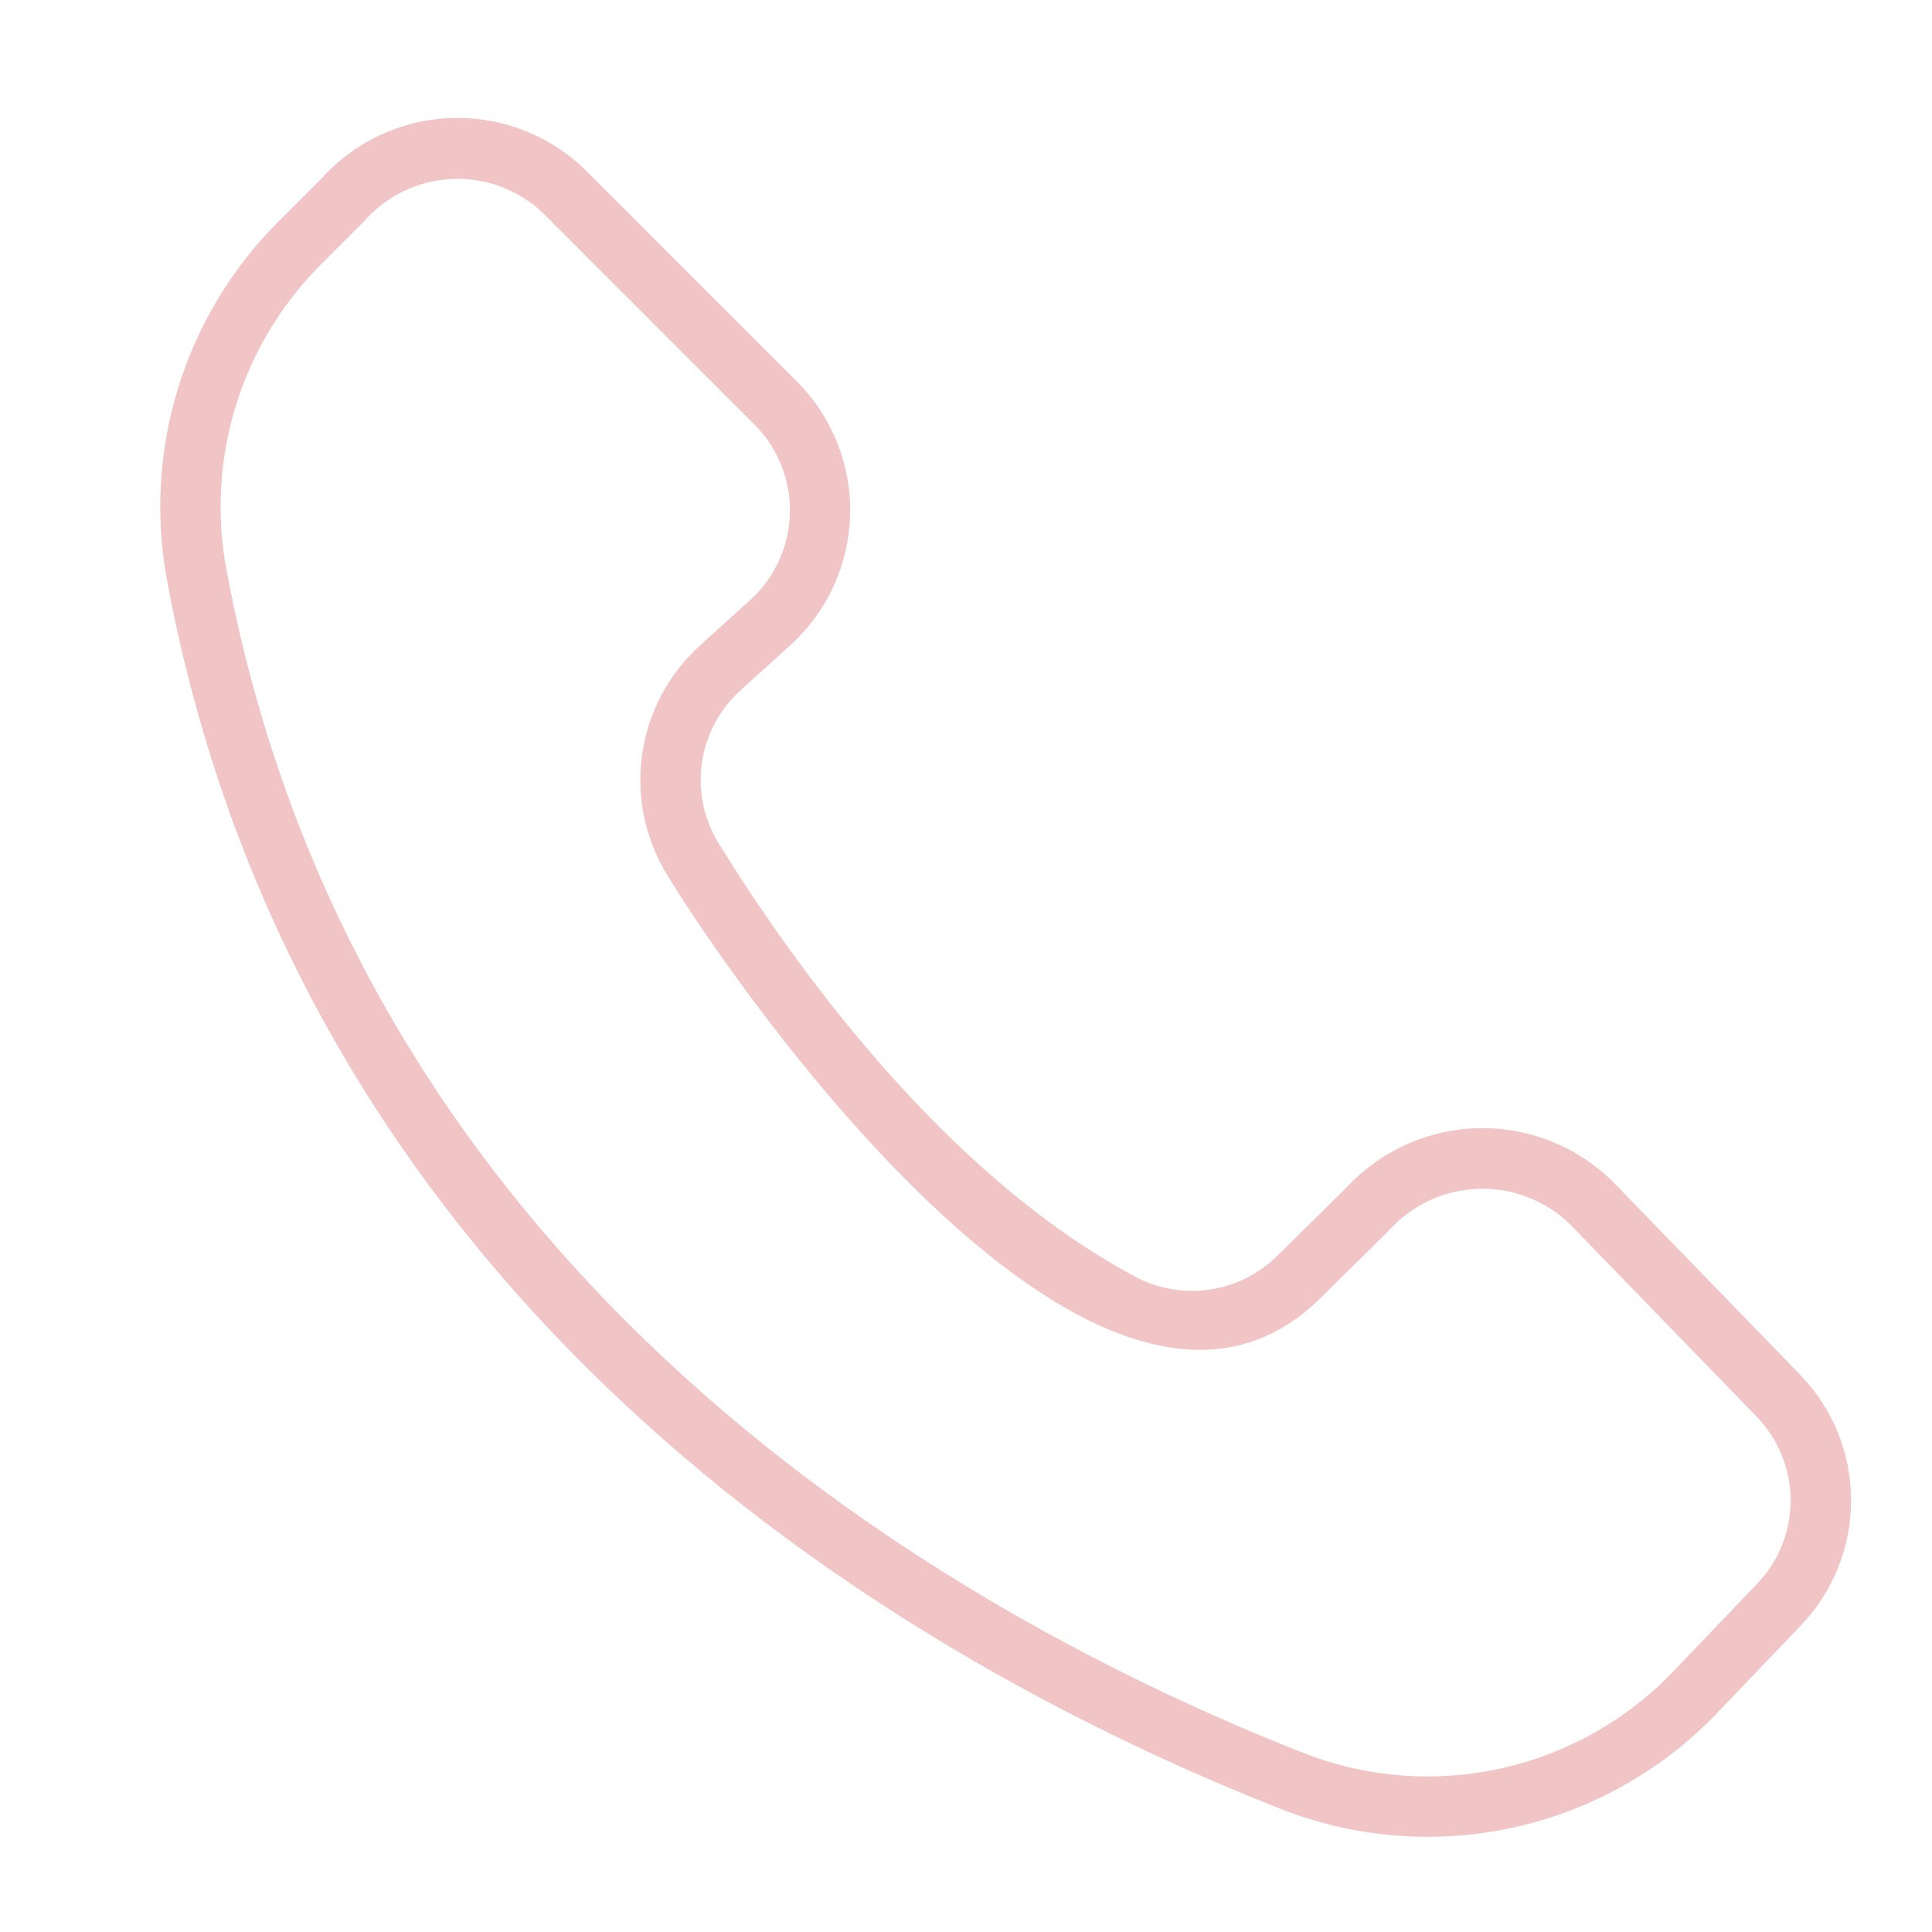 <svg width="210" height="210" viewBox="0 0 210 210" fill="none" xmlns="http://www.w3.org/2000/svg">
<path d="M175.298 128.435C173.371 126.532 171.079 125.037 168.561 124.04C166.043 123.043 163.35 122.563 160.642 122.63C157.935 122.696 155.268 123.308 152.803 124.428C150.337 125.549 148.122 127.154 146.291 129.15L138.816 136.523C136.802 138.51 134.201 139.795 131.398 140.187C128.596 140.579 125.742 140.058 123.259 138.7C102.306 127.446 85.982 104.404 78.115 91.672C76.504 89.059 75.859 85.966 76.292 82.927C76.725 79.889 78.207 77.098 80.483 75.039L85.978 70.062C87.945 68.263 89.528 66.085 90.632 63.66C91.737 61.235 92.34 58.611 92.405 55.947C92.471 53.283 91.997 50.633 91.013 48.156C90.03 45.679 88.556 43.426 86.68 41.533L63.676 18.527C61.762 16.645 59.487 15.169 56.988 14.189C54.489 13.209 51.817 12.745 49.133 12.825C46.45 12.906 43.81 13.528 41.374 14.656C38.938 15.784 36.755 17.393 34.957 19.386L30.183 24.162C25.156 29.21 21.436 35.408 19.346 42.218C17.255 49.028 16.856 56.245 18.184 63.244C33.235 143.697 100.385 181.308 139.074 196.566C147.135 199.774 155.971 200.501 164.448 198.652C172.925 196.802 180.655 192.462 186.648 186.189L195.713 176.715C199.252 173.039 201.222 168.13 201.204 163.027C201.186 157.925 199.182 153.029 195.617 149.379L175.298 128.435ZM190.97 172.177L181.905 181.651C176.815 186.985 170.245 190.673 163.042 192.244C155.838 193.814 148.329 193.193 141.481 190.462C104.054 175.701 39.105 139.387 24.634 62.038C23.503 56.087 23.839 49.95 25.615 44.159C27.39 38.368 30.55 33.096 34.823 28.802L39.597 24.026C40.796 22.66 42.259 21.551 43.898 20.765C45.537 19.979 47.318 19.533 49.134 19.453C50.949 19.372 52.763 19.66 54.465 20.299C56.166 20.937 57.721 21.913 59.036 23.168L82.04 46.173C83.291 47.436 84.274 48.938 84.93 50.589C85.586 52.241 85.901 54.008 85.858 55.785C85.814 57.561 85.412 59.311 84.675 60.928C83.939 62.546 82.884 63.998 81.572 65.197L76.077 70.175C72.665 73.264 70.442 77.45 69.795 82.007C69.148 86.563 70.116 91.203 72.533 95.119C79.471 106.6 119.398 164.642 143.424 141.195L150.899 133.821C152.118 132.443 153.603 131.325 155.264 130.534C156.926 129.744 158.73 129.297 160.569 129.221C162.408 129.144 164.243 129.44 165.964 130.09C167.686 130.741 169.258 131.732 170.588 133.004L190.906 153.948C193.284 156.382 194.62 159.647 194.632 163.05C194.644 166.453 193.331 169.726 190.97 172.177Z" fill="#F1C4C6"/>
</svg>
